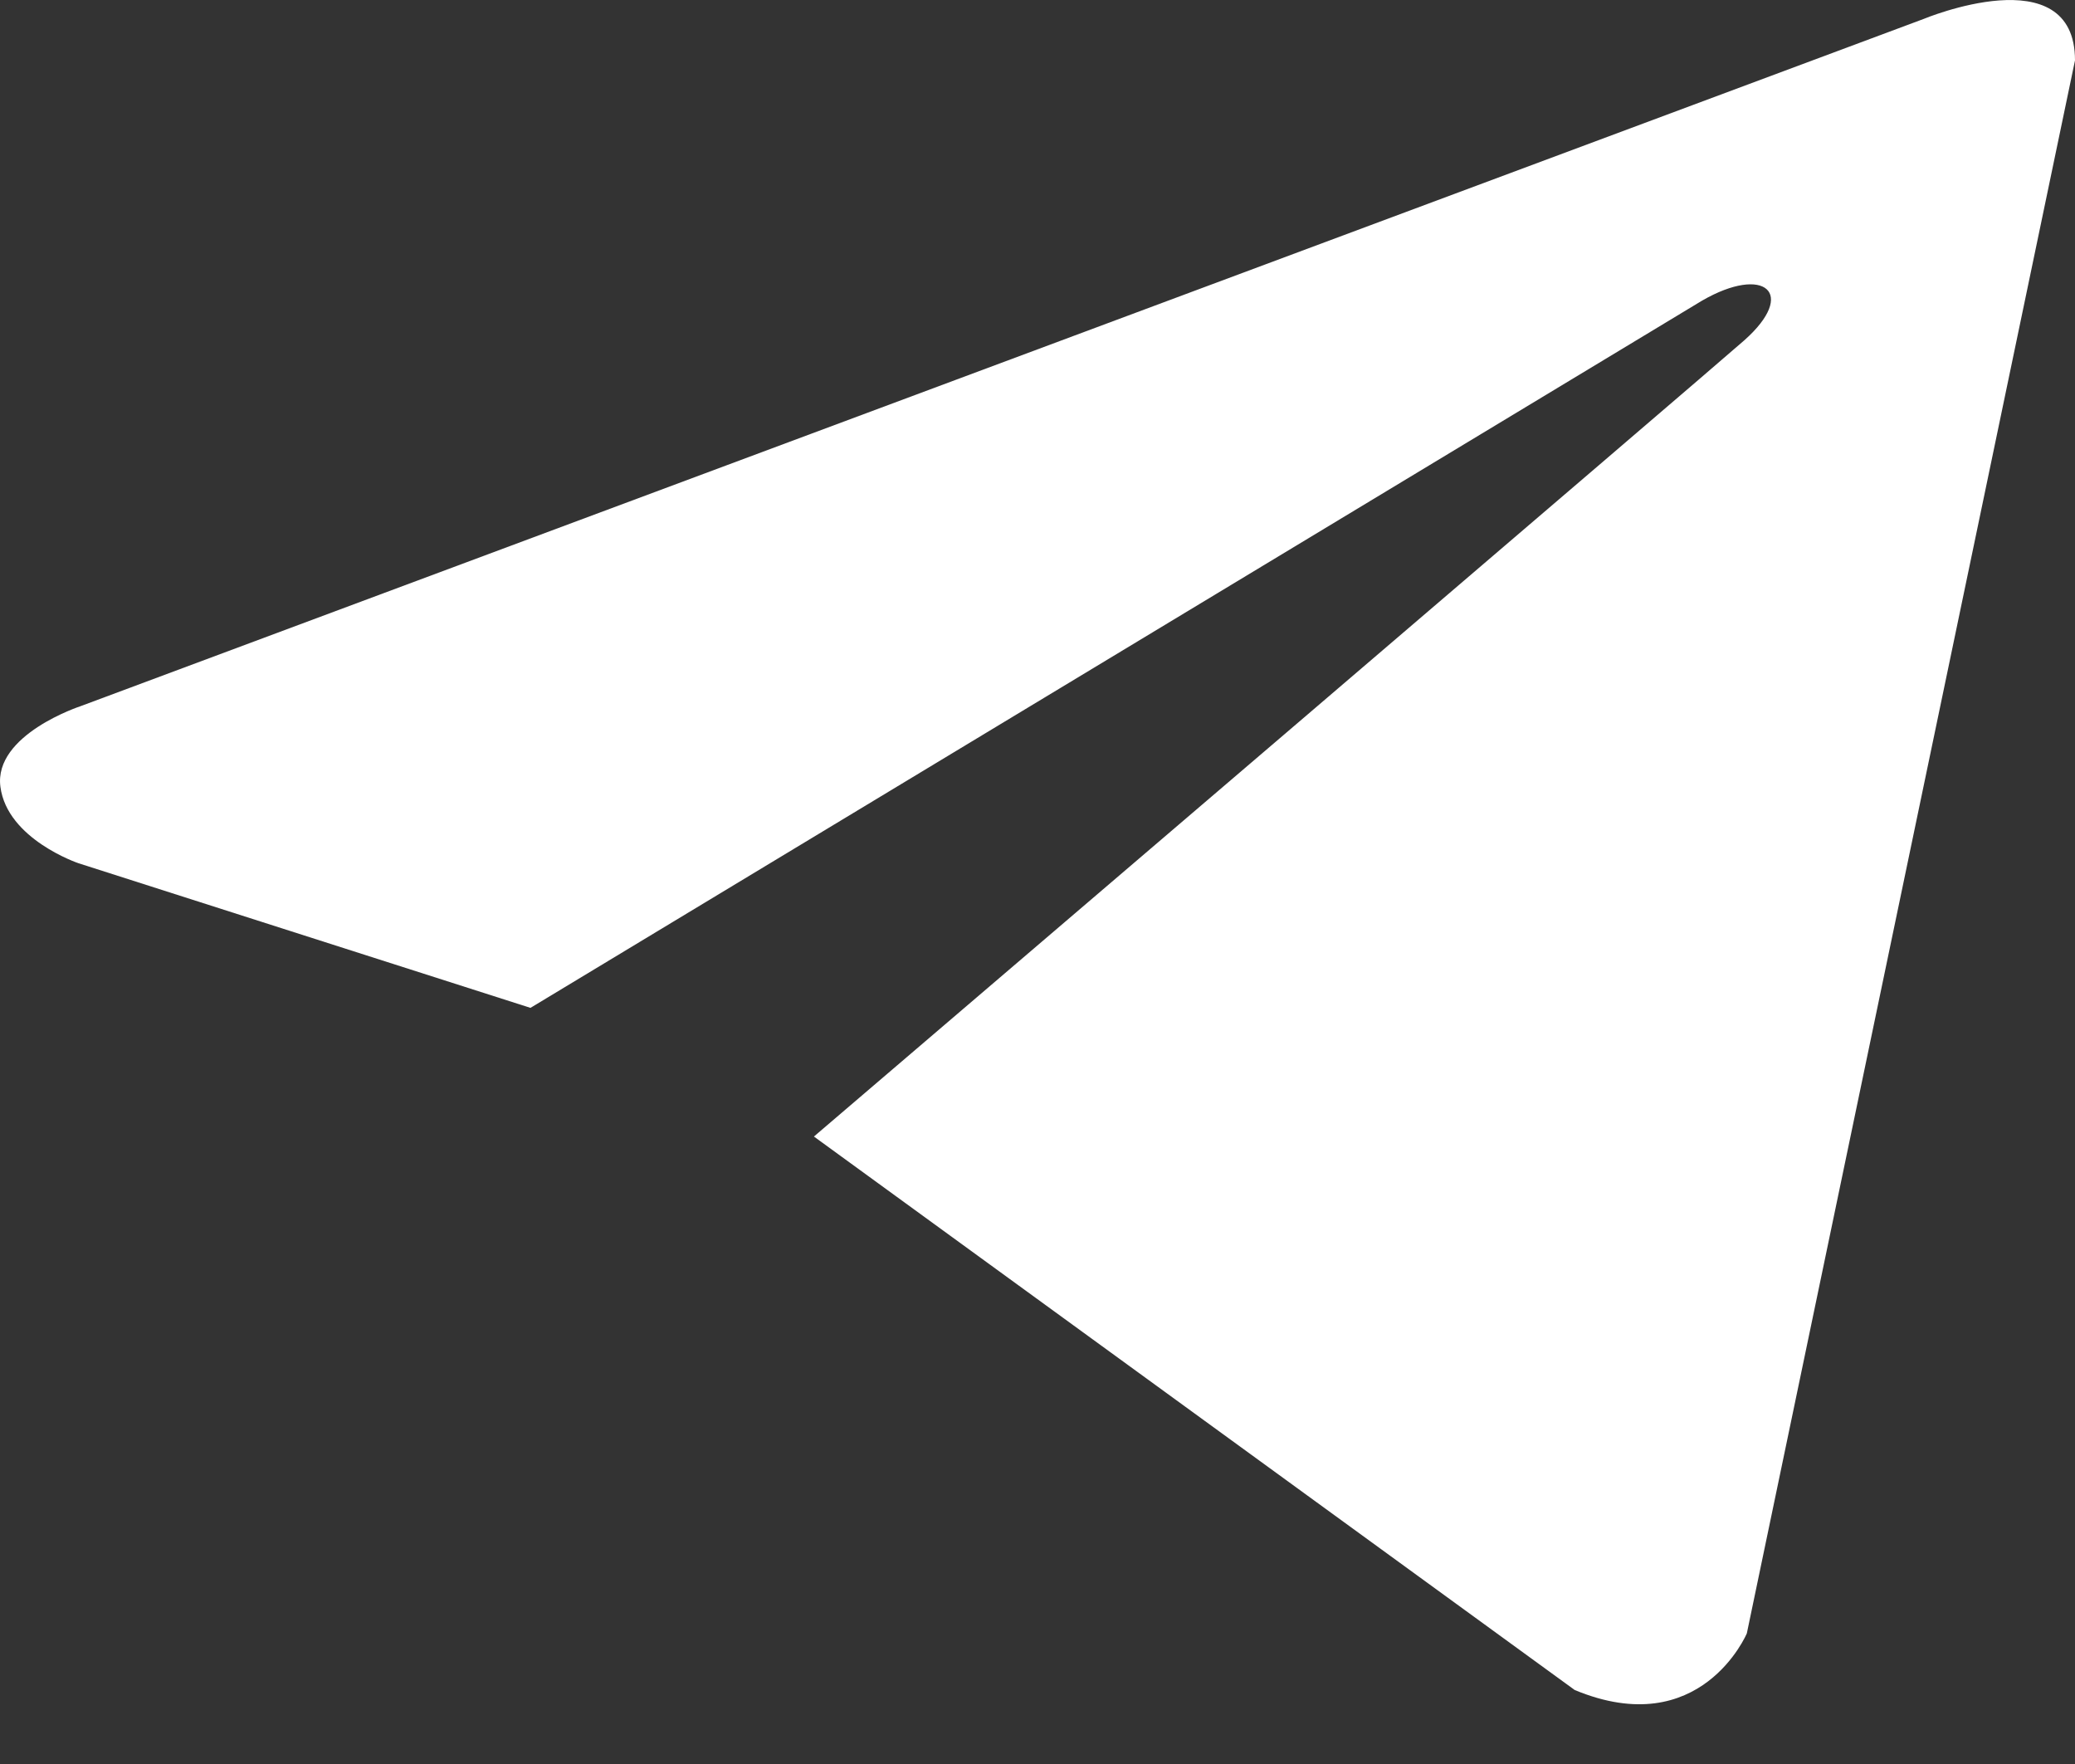 <?xml version="1.0" encoding="UTF-8"?> <svg xmlns="http://www.w3.org/2000/svg" width="20" height="17" viewBox="0 0 20 17" fill="none"><rect x="0" y="0" width="20" height="17" fill="#333333" stroke="none"/><path d="M20 0.582L16.837 15.741C16.837 15.741 16.394 16.792 15.178 16.287L7.845 10.953C8.831 10.111 16.476 3.577 16.811 3.281C17.328 2.823 17.007 2.55 16.406 2.897L5.113 9.713L0.756 8.319C0.756 8.319 0.07 8.088 0.004 7.583C-0.063 7.079 0.778 6.805 0.778 6.805L18.54 0.183C18.54 0.183 20 -0.427 20 0.582Z" fill="white"></path></svg> 